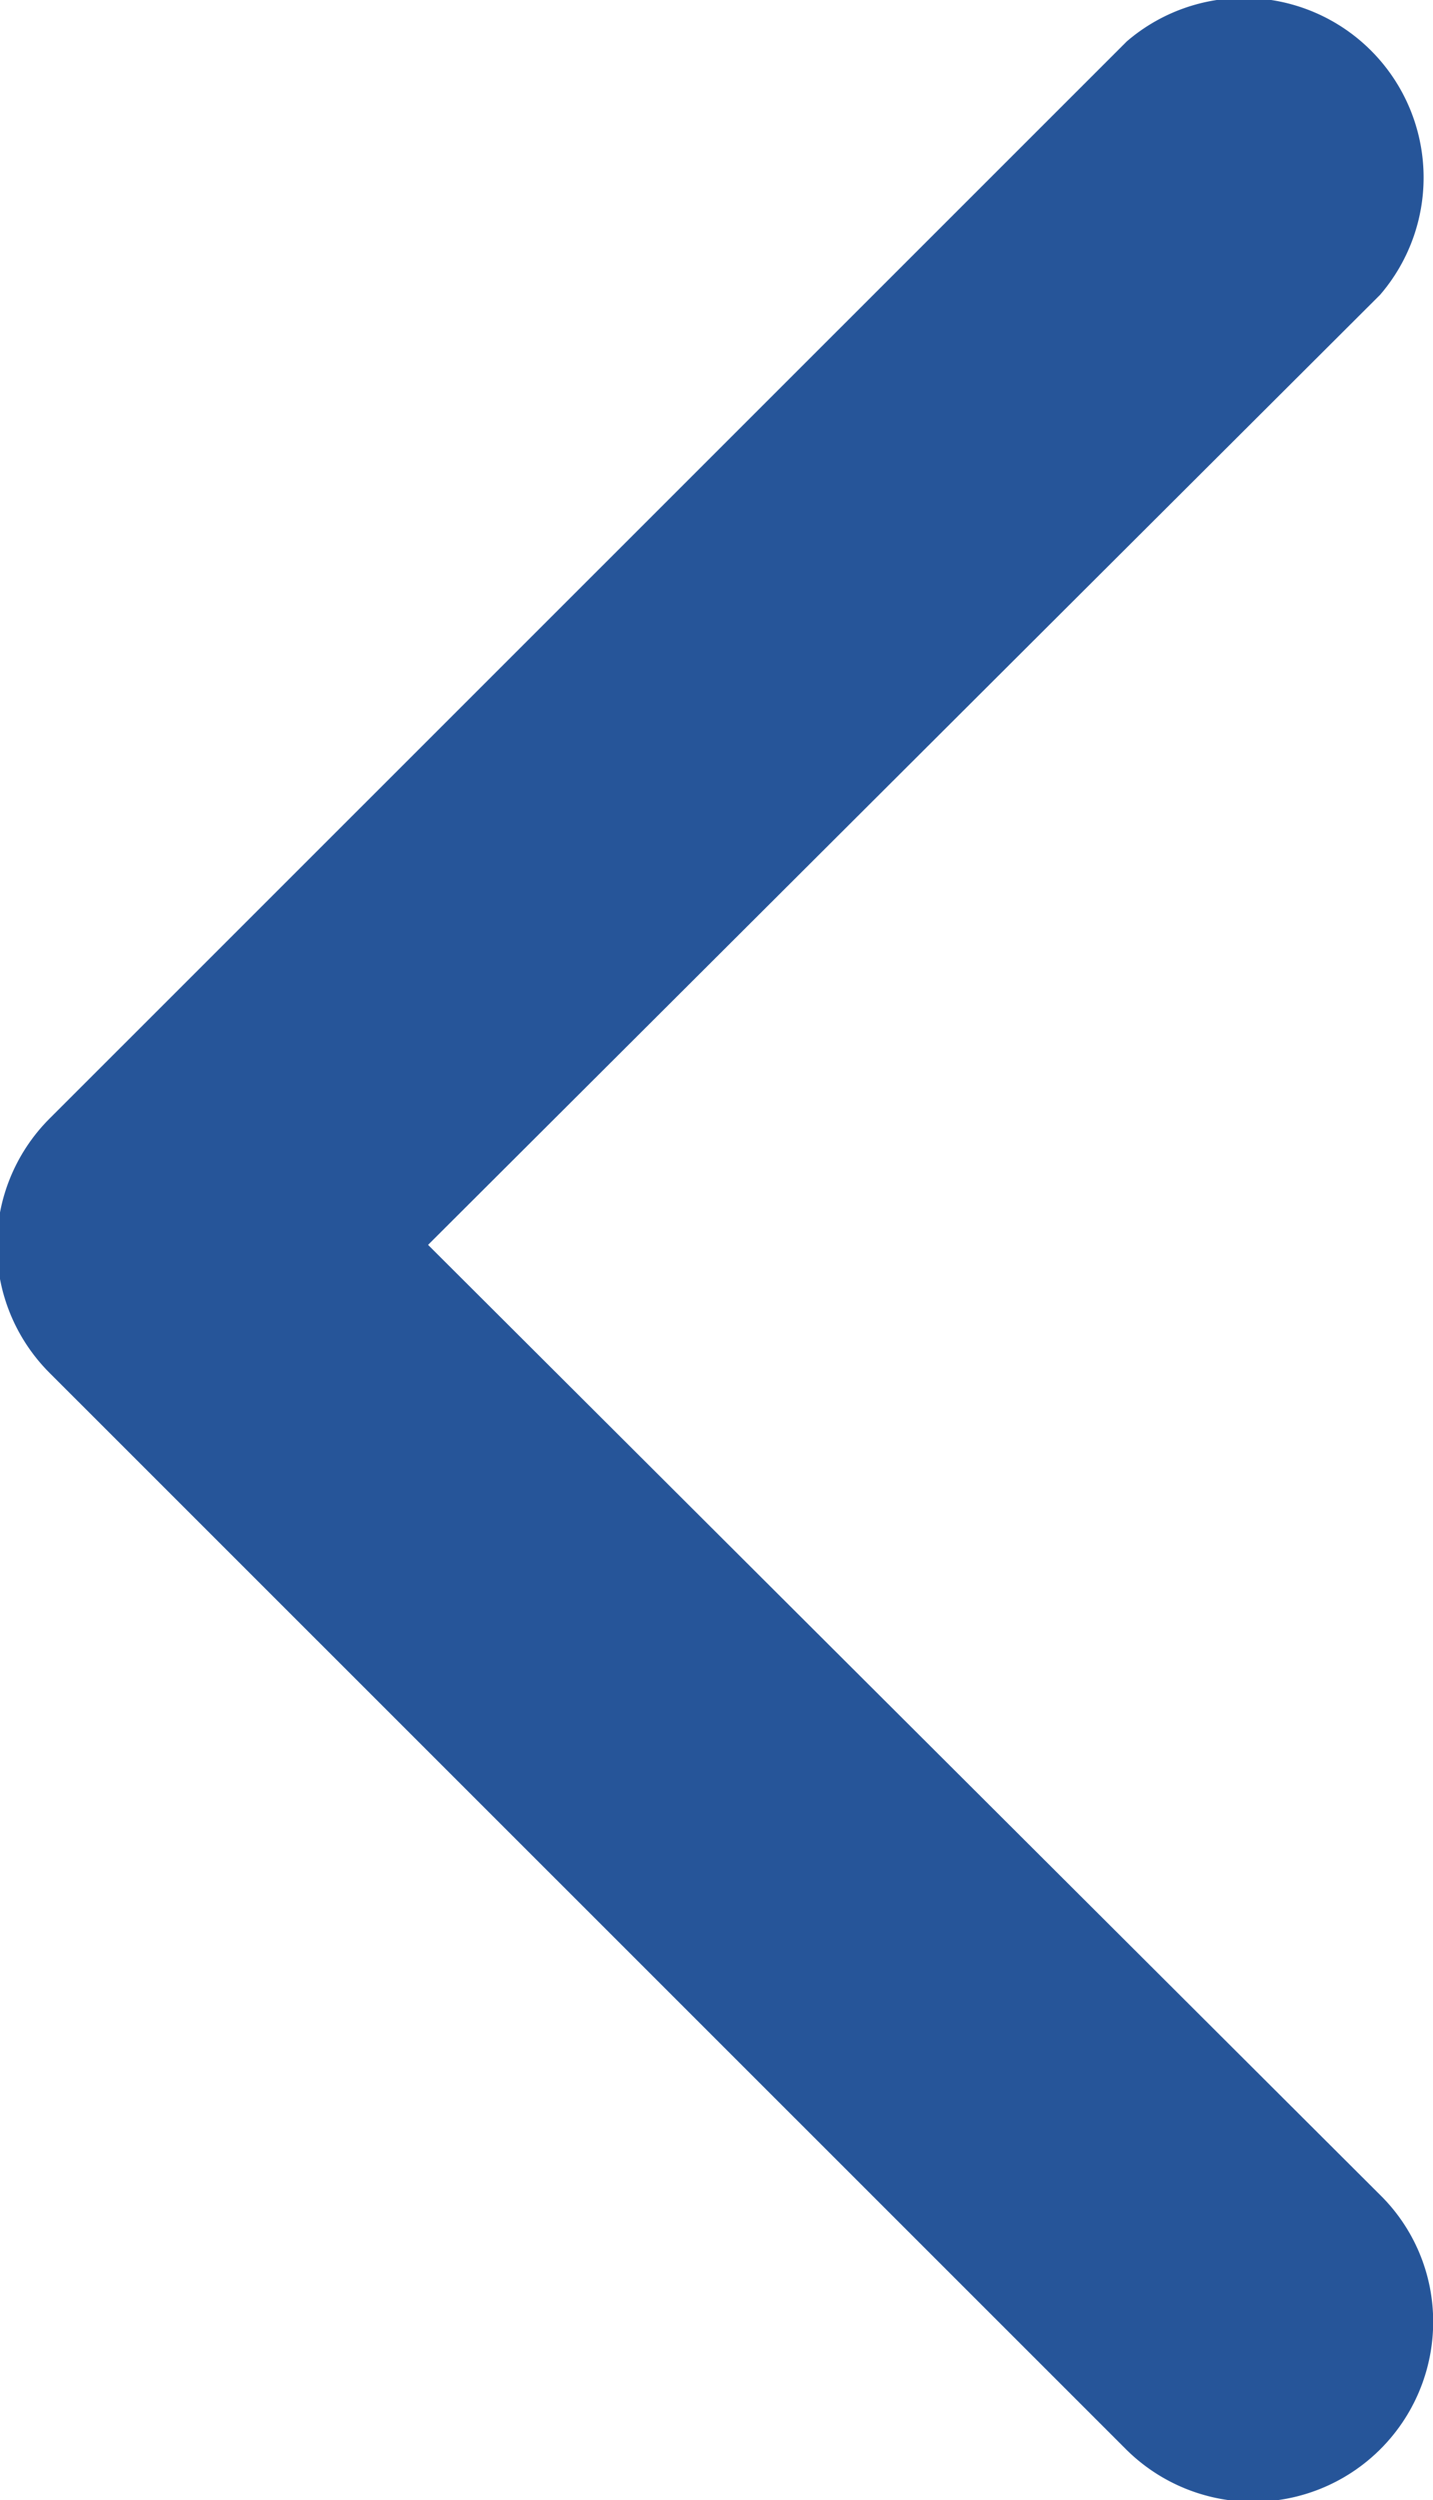 <svg xmlns="http://www.w3.org/2000/svg" width="8.312" height="14.5" viewBox="0 0 8.312 14.5">
  <defs>
    <style>
      .cls-1 {
        fill: #265599;
        fill-rule: evenodd;
      }
    </style>
  </defs>
  <path id="形状_1" data-name="形状 1" class="cls-1" d="M792.953,2503.73a1.044,1.044,0,0,0,1.048-1.04,1.031,1.031,0,0,0-.308-0.74l-5.522-5.51,5.522-5.51a1.042,1.042,0,0,0-1.469-1.47l-6.251,6.25a1.043,1.043,0,0,0,0,1.47l6.251,6.25a1.045,1.045,0,0,0,.729.3h0Z" transform="translate(-785.688 -2489.22)"/>
</svg>
